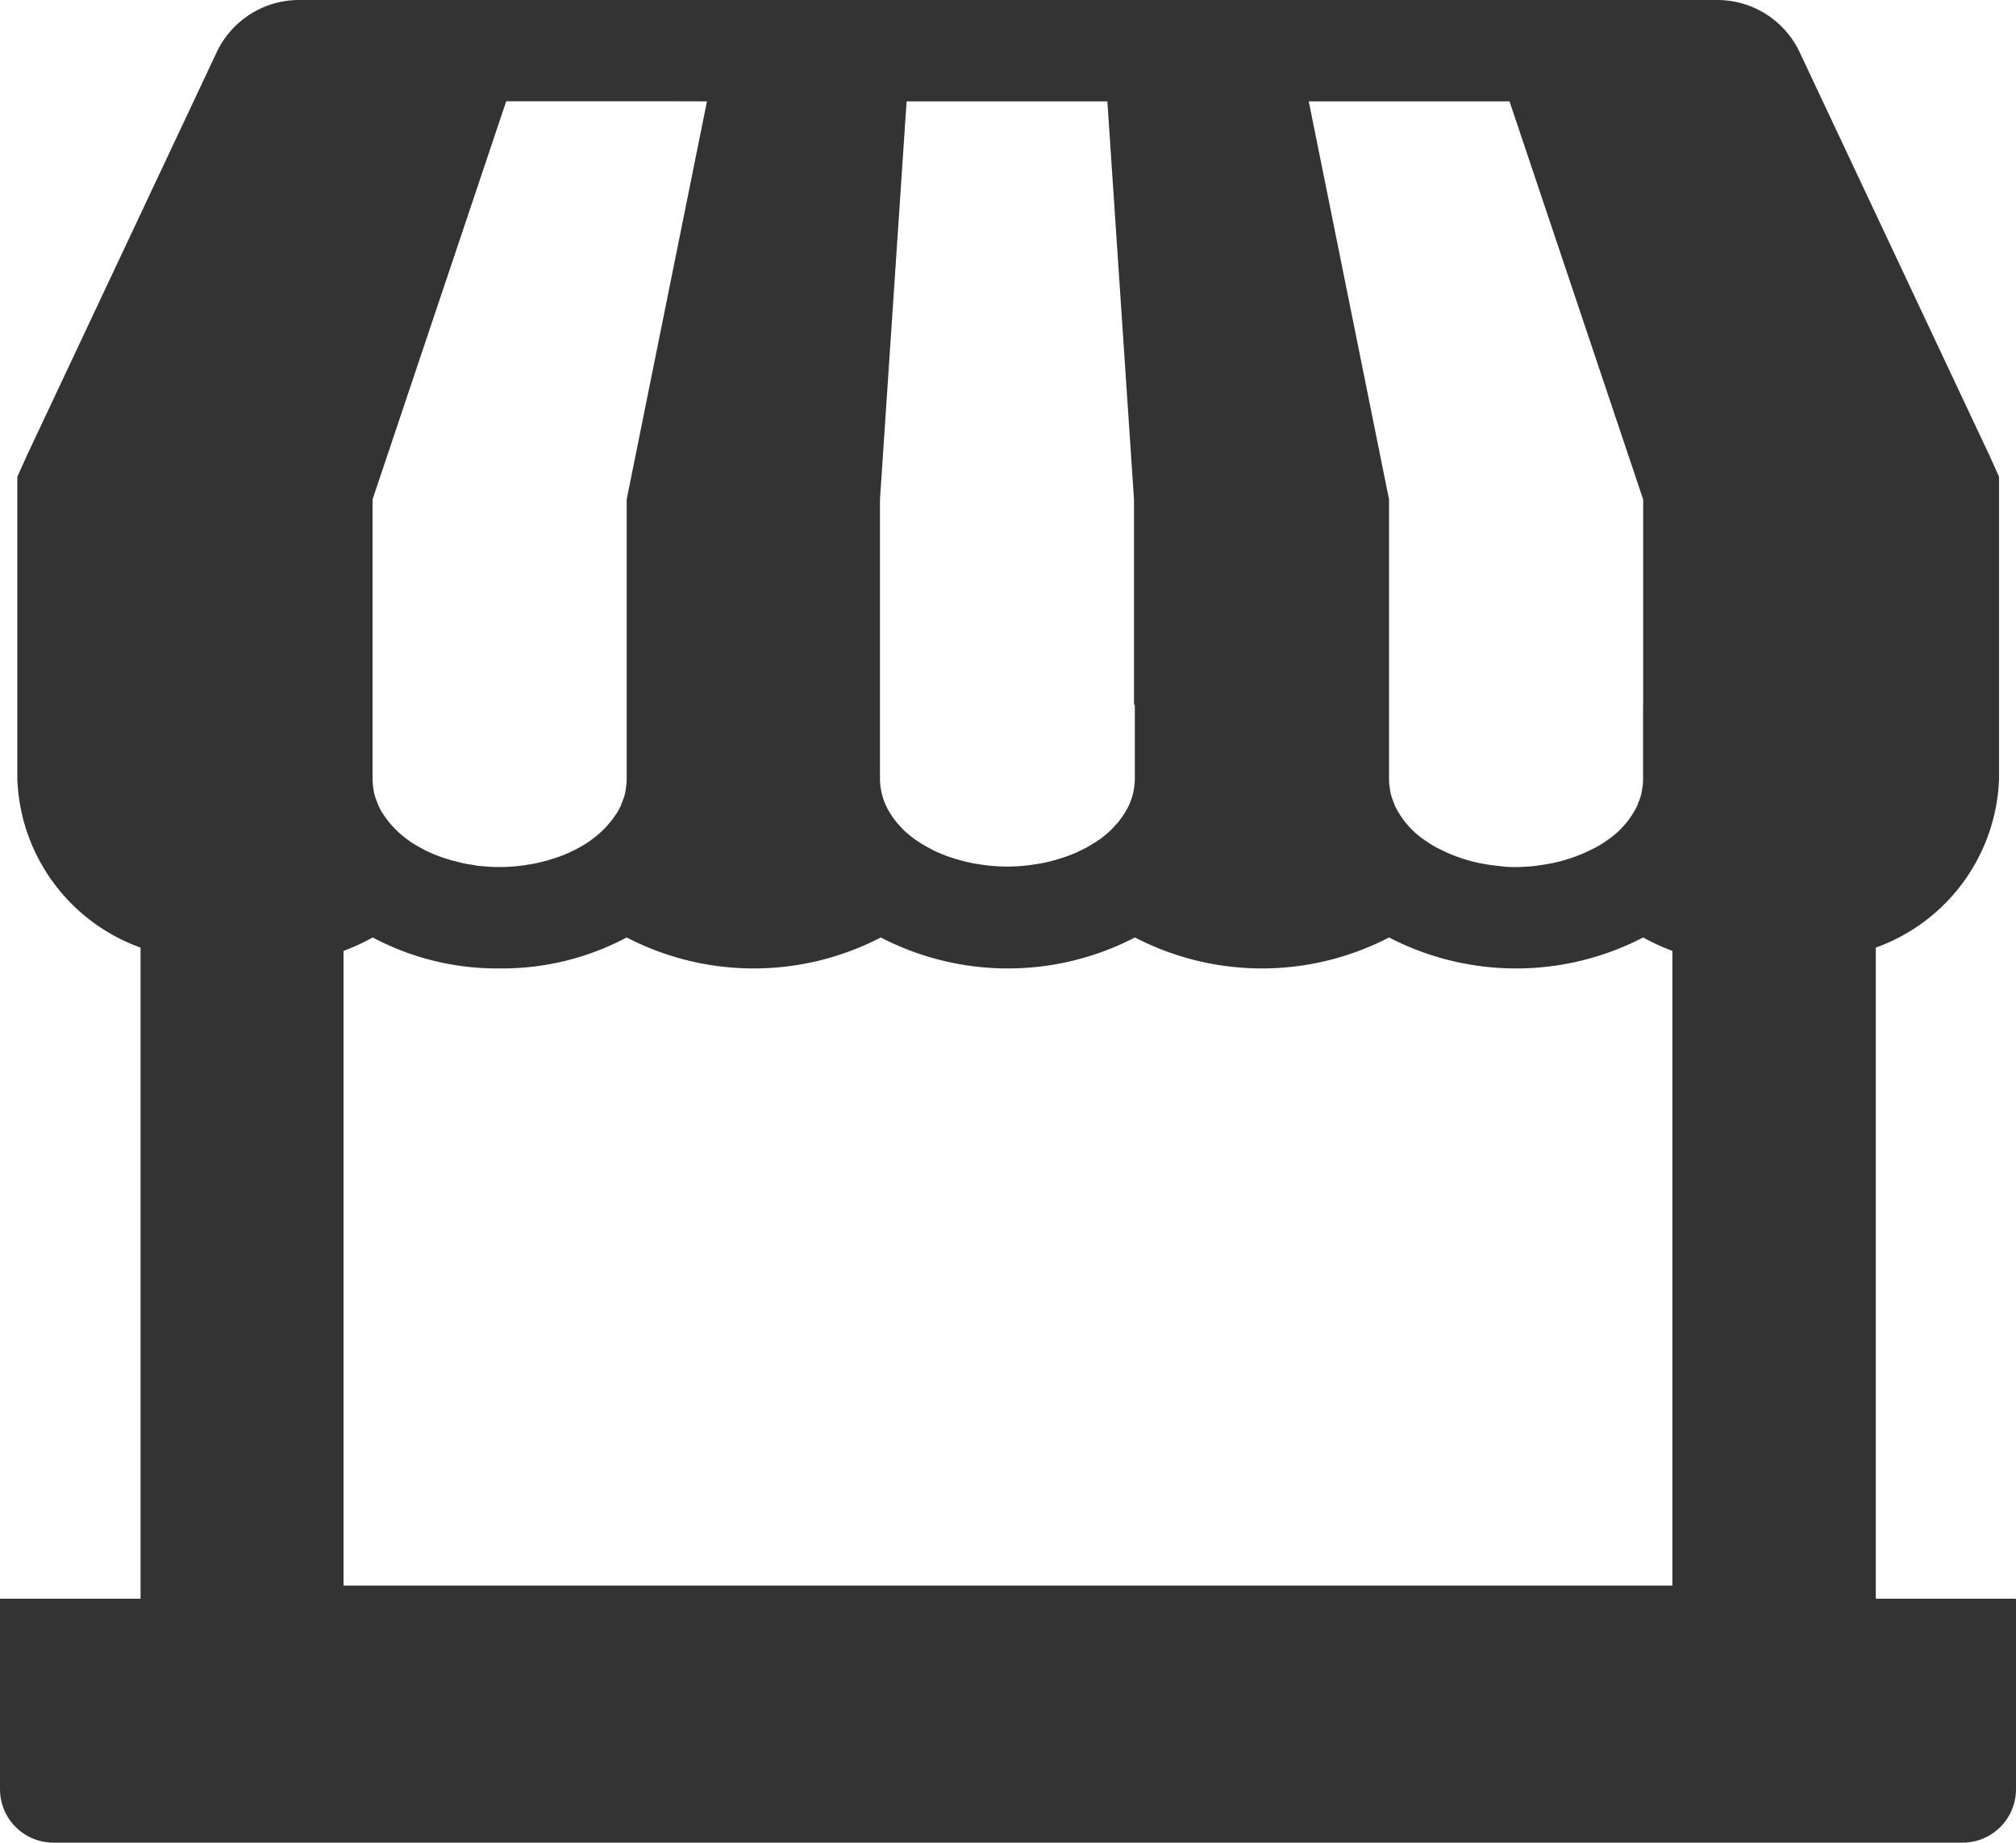 <svg xmlns="http://www.w3.org/2000/svg" width="21.872" height="19.996"><path data-name="パス 274" d="M21.87 17.357v-.008h-1.519v-7.066a2.021 2.021 0 001.337-1.831V5.174l-.1-.223L19.525.567A.988.988 0 0018.631 0H3.245a.988.988 0 00-.894.567L.288 4.951l-.1.223v3.278a2.02 2.02 0 001.337 1.831v7.066H0v2.067a.58.58 0 00.58.58h20.712a.58.58 0 00.58-.58v-2.059zM5.42 10.509a2.867 2.867 0 001.379-.336 2.993 2.993 0 002.757 0 2.993 2.993 0 002.757 0 2.994 2.994 0 002.757 0 2.993 2.993 0 002.757 0 2.364 2.364 0 00.317.146v6.887H3.727v-6.887a2.358 2.358 0 00.317-.146 2.865 2.865 0 001.378.336zm6.892-2.859v.8a.706.706 0 01-.069.3.014.014 0 00-.006.011.817.817 0 01-.047.08.8.8 0 01-.061.083l-.052.058a.644.644 0 01-.077.072l-.05.041c-.039.028-.077.052-.119.077s-.052.03-.08.044l-.075.036a1.492 1.492 0 01-.2.072.5.5 0 01-.06.017.788.788 0 01-.077.019 1.357 1.357 0 01-.108.019 1.862 1.862 0 01-.606 0c-.036-.005-.072-.011-.107-.019s-.052-.011-.077-.019a.5.5 0 01-.061-.017 1.48 1.48 0 01-.2-.072c-.025-.011-.05-.022-.075-.036l-.08-.044a1.756 1.756 0 01-.118-.077l-.05-.041a.641.641 0 01-.077-.072 1.515 1.515 0 01-.052-.058.794.794 0 01-.06-.083.774.774 0 01-.047-.08.014.014 0 00-.005-.011.705.705 0 01-.069-.3V5.42l.289-4.32h2.178l.289 4.32v2.228zm5.514 0v.8a.542.542 0 01-.008.1.553.553 0 01-.019.094.76.76 0 01-.028.075.2.2 0 01-.014.036.961.961 0 01-.279.334c-.041.03-.086.061-.132.088s-.072.038-.109.056-.082.038-.125.054a1.737 1.737 0 01-.254.076c-.043.009-.086.017-.13.023s-.092.014-.139.017-.094.006-.141.006-.094 0-.141-.006-.1-.011-.147-.018-.079-.013-.118-.021a1.727 1.727 0 01-.262-.078c-.041-.016-.081-.033-.12-.052s-.076-.036-.111-.057-.091-.058-.132-.088a.96.96 0 01-.278-.334.183.183 0 01-.014-.036c-.011-.025-.019-.05-.028-.075a.556.556 0 01-.019-.094.538.538 0 01-.008-.1V5.42l-.871-4.32h2.178l1.45 4.32v2.227zM7.67 1.1l-.871 4.319v3.03a.562.562 0 01-.008.1.521.521 0 01-.019.094.76.76 0 01-.028.075.2.2 0 01-.014.036.122.122 0 00-.014.028.492.492 0 01-.039.063 1.059 1.059 0 01-.256.265.826.826 0 01-.1.066c-.028.017-.052.03-.08.044l-.074.036a1.509 1.509 0 01-.2.072.245.245 0 01-.061.017 1.371 1.371 0 01-.185.039 1.262 1.262 0 01-.1.014 1.857 1.857 0 01-.4 0c-.033 0-.069-.008-.1-.014a1.37 1.37 0 01-.185-.039.5.5 0 01-.061-.017 1.485 1.485 0 01-.2-.072c-.025-.011-.05-.022-.075-.036l-.08-.044a.824.824 0 01-.1-.066 1.056 1.056 0 01-.256-.265.5.5 0 01-.039-.063.121.121 0 00-.014-.028.2.2 0 01-.014-.036c-.011-.025-.019-.05-.028-.075a.5.5 0 01-.019-.094.538.538 0 01-.008-.1v-3.03l1.45-4.32h1.822z" fill="#333"/></svg>